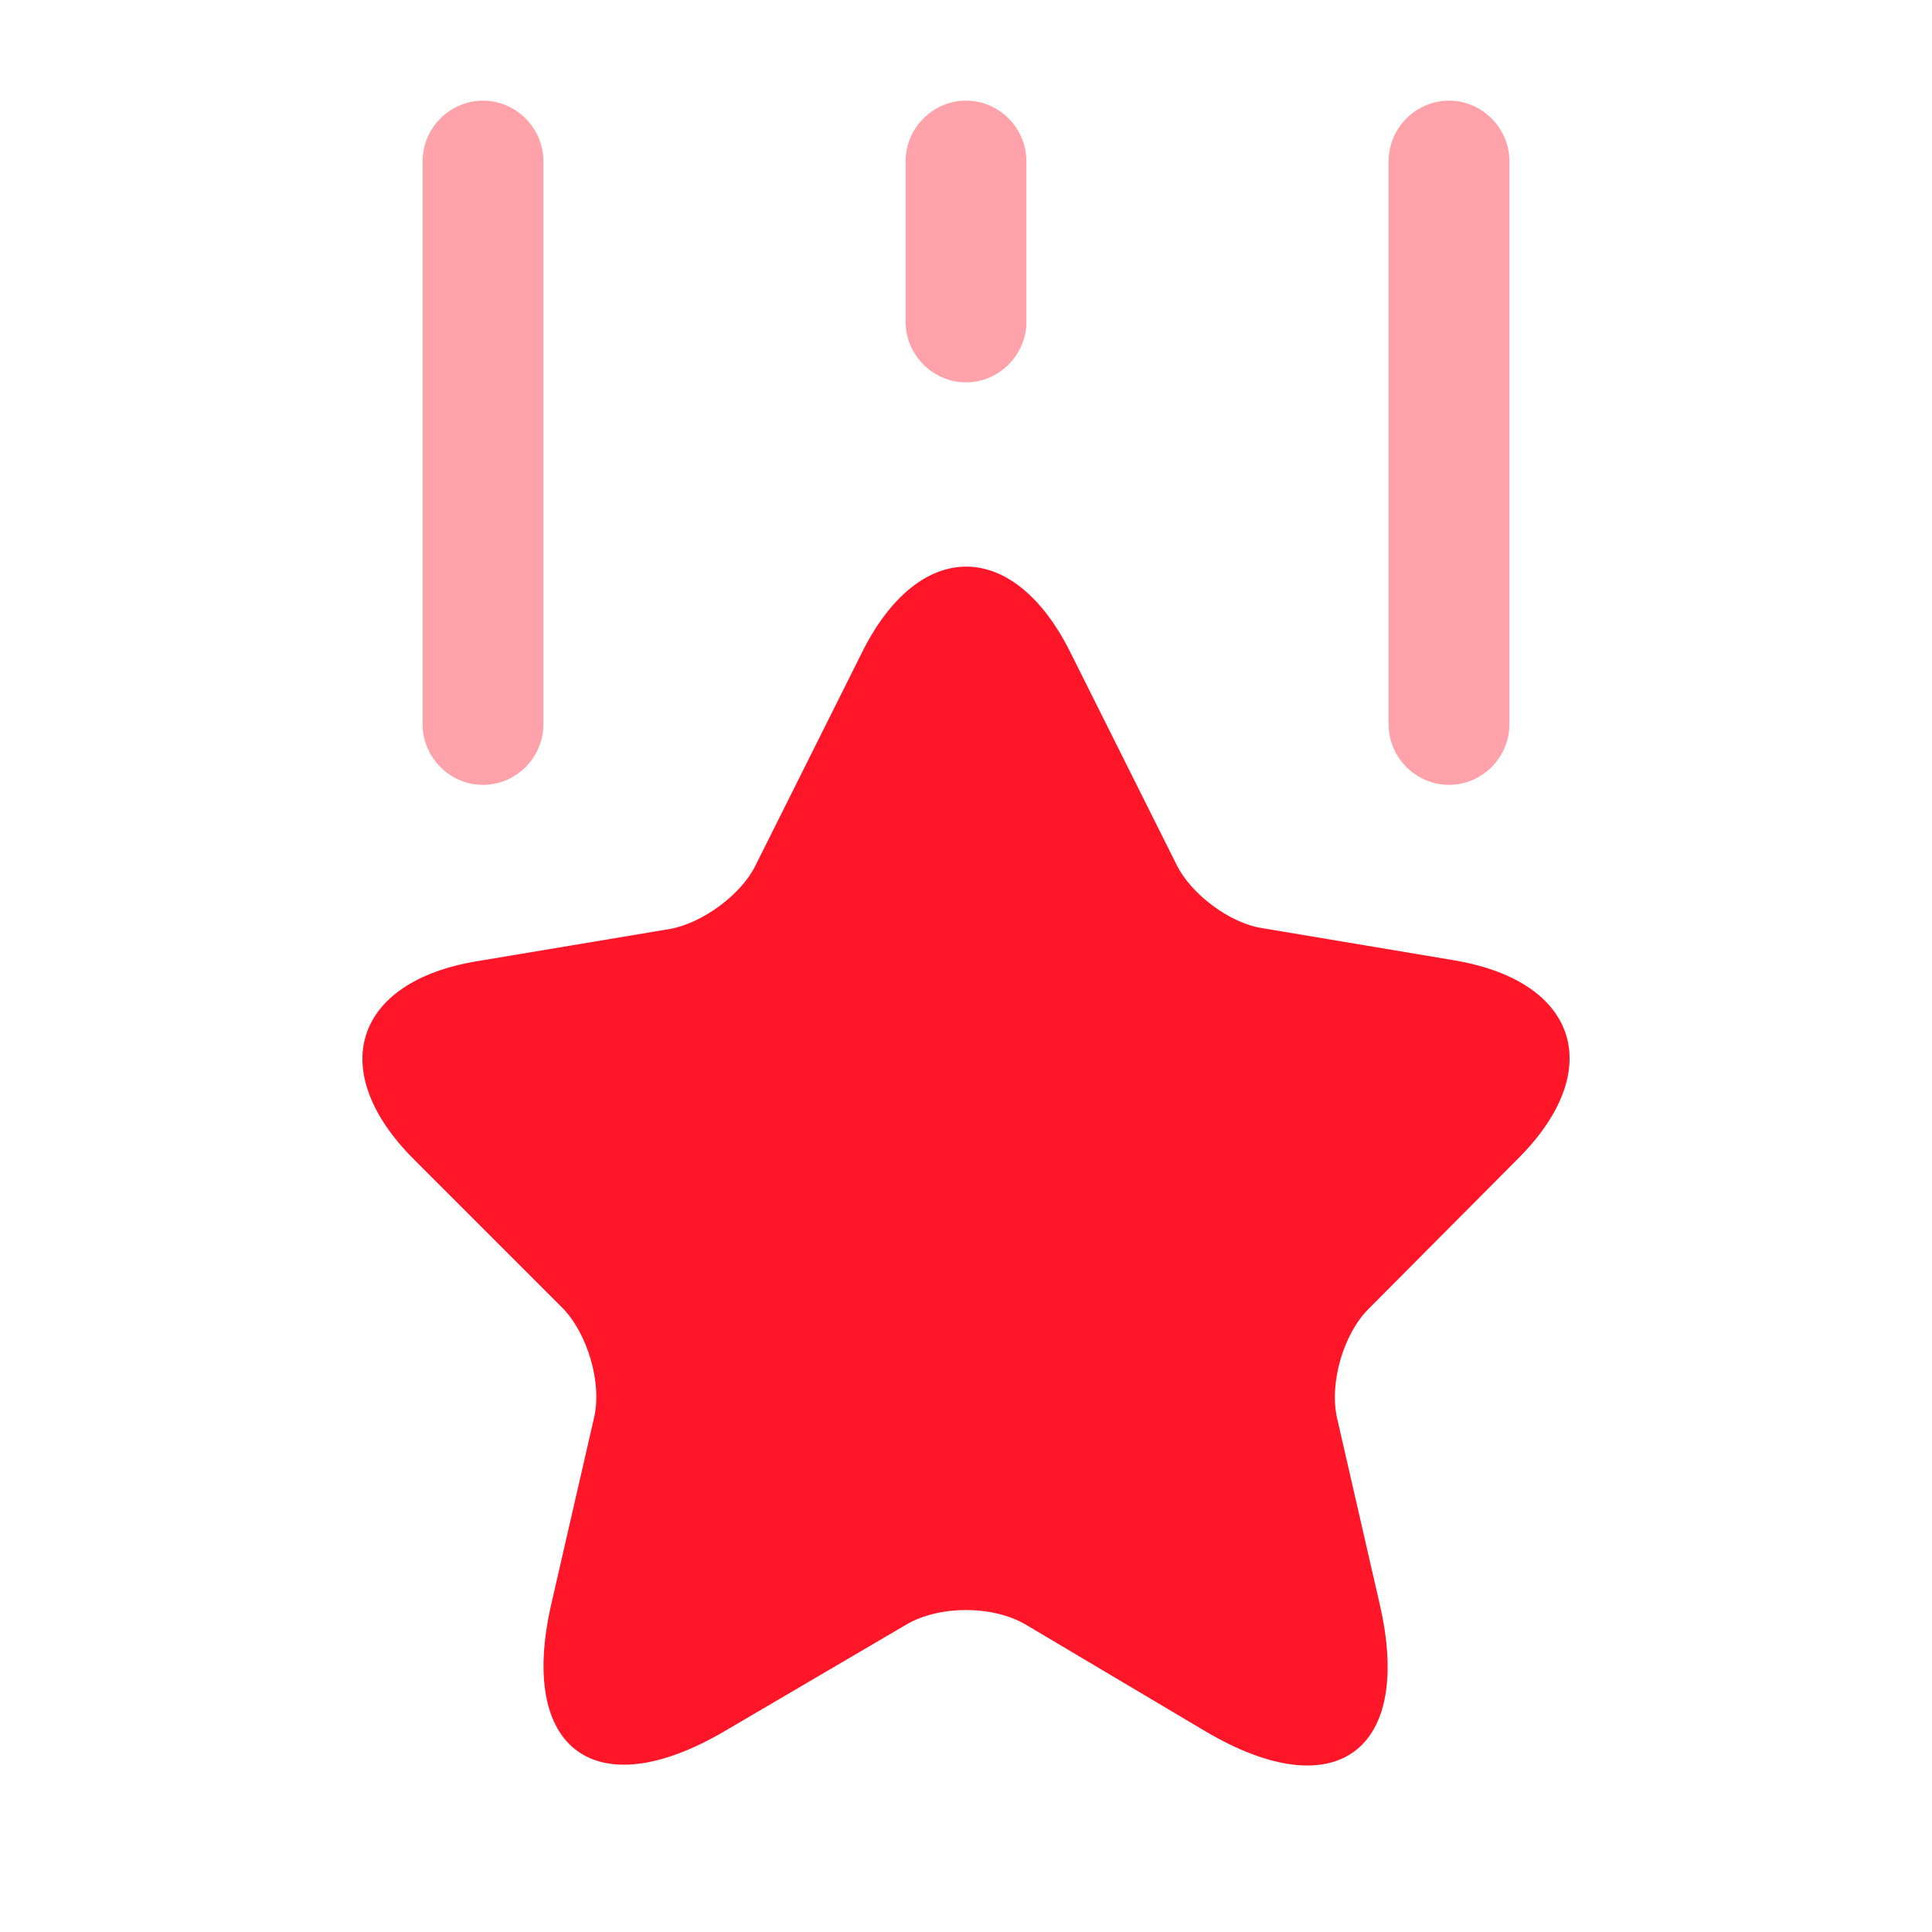 <svg width="32" height="32" viewBox="0 0 32 32" fill="none" xmlns="http://www.w3.org/2000/svg">
<path d="M17.733 10.813L19.493 14.333C19.733 14.813 20.373 15.293 20.907 15.373L24.093 15.907C26.133 16.253 26.613 17.72 25.147 19.187L22.667 21.68C22.253 22.093 22.013 22.907 22.147 23.493L22.853 26.573C23.413 29 22.12 29.947 19.973 28.68L16.987 26.907C16.44 26.587 15.56 26.587 15.013 26.907L12.013 28.667C9.867 29.933 8.573 28.987 9.133 26.56L9.84 23.48C9.973 22.907 9.733 22.093 9.32 21.667L6.853 19.2C5.387 17.733 5.867 16.253 7.907 15.92L11.093 15.387C11.627 15.293 12.267 14.827 12.507 14.347L14.267 10.827C15.213 8.907 16.787 8.907 17.733 10.813Z" fill="#FF1628"/>
<path d="M8 13C7.453 13 7 12.547 7 12V2.667C7 2.12 7.453 1.667 8 1.667C8.547 1.667 9 2.12 9 2.667V12C9 12.547 8.547 13 8 13Z" fill="#FFA2A9"/>
<path d="M24 13C23.453 13 23 12.547 23 12V2.667C23 2.12 23.453 1.667 24 1.667C24.547 1.667 25 2.12 25 2.667V12C25 12.547 24.547 13 24 13Z" fill="#FFA2A9"/>
<path d="M16 6.333C15.453 6.333 15 5.88 15 5.333V2.667C15 2.12 15.453 1.667 16 1.667C16.547 1.667 17 2.12 17 2.667V5.333C17 5.88 16.547 6.333 16 6.333Z" fill="#FFA2A9"/>
</svg>
